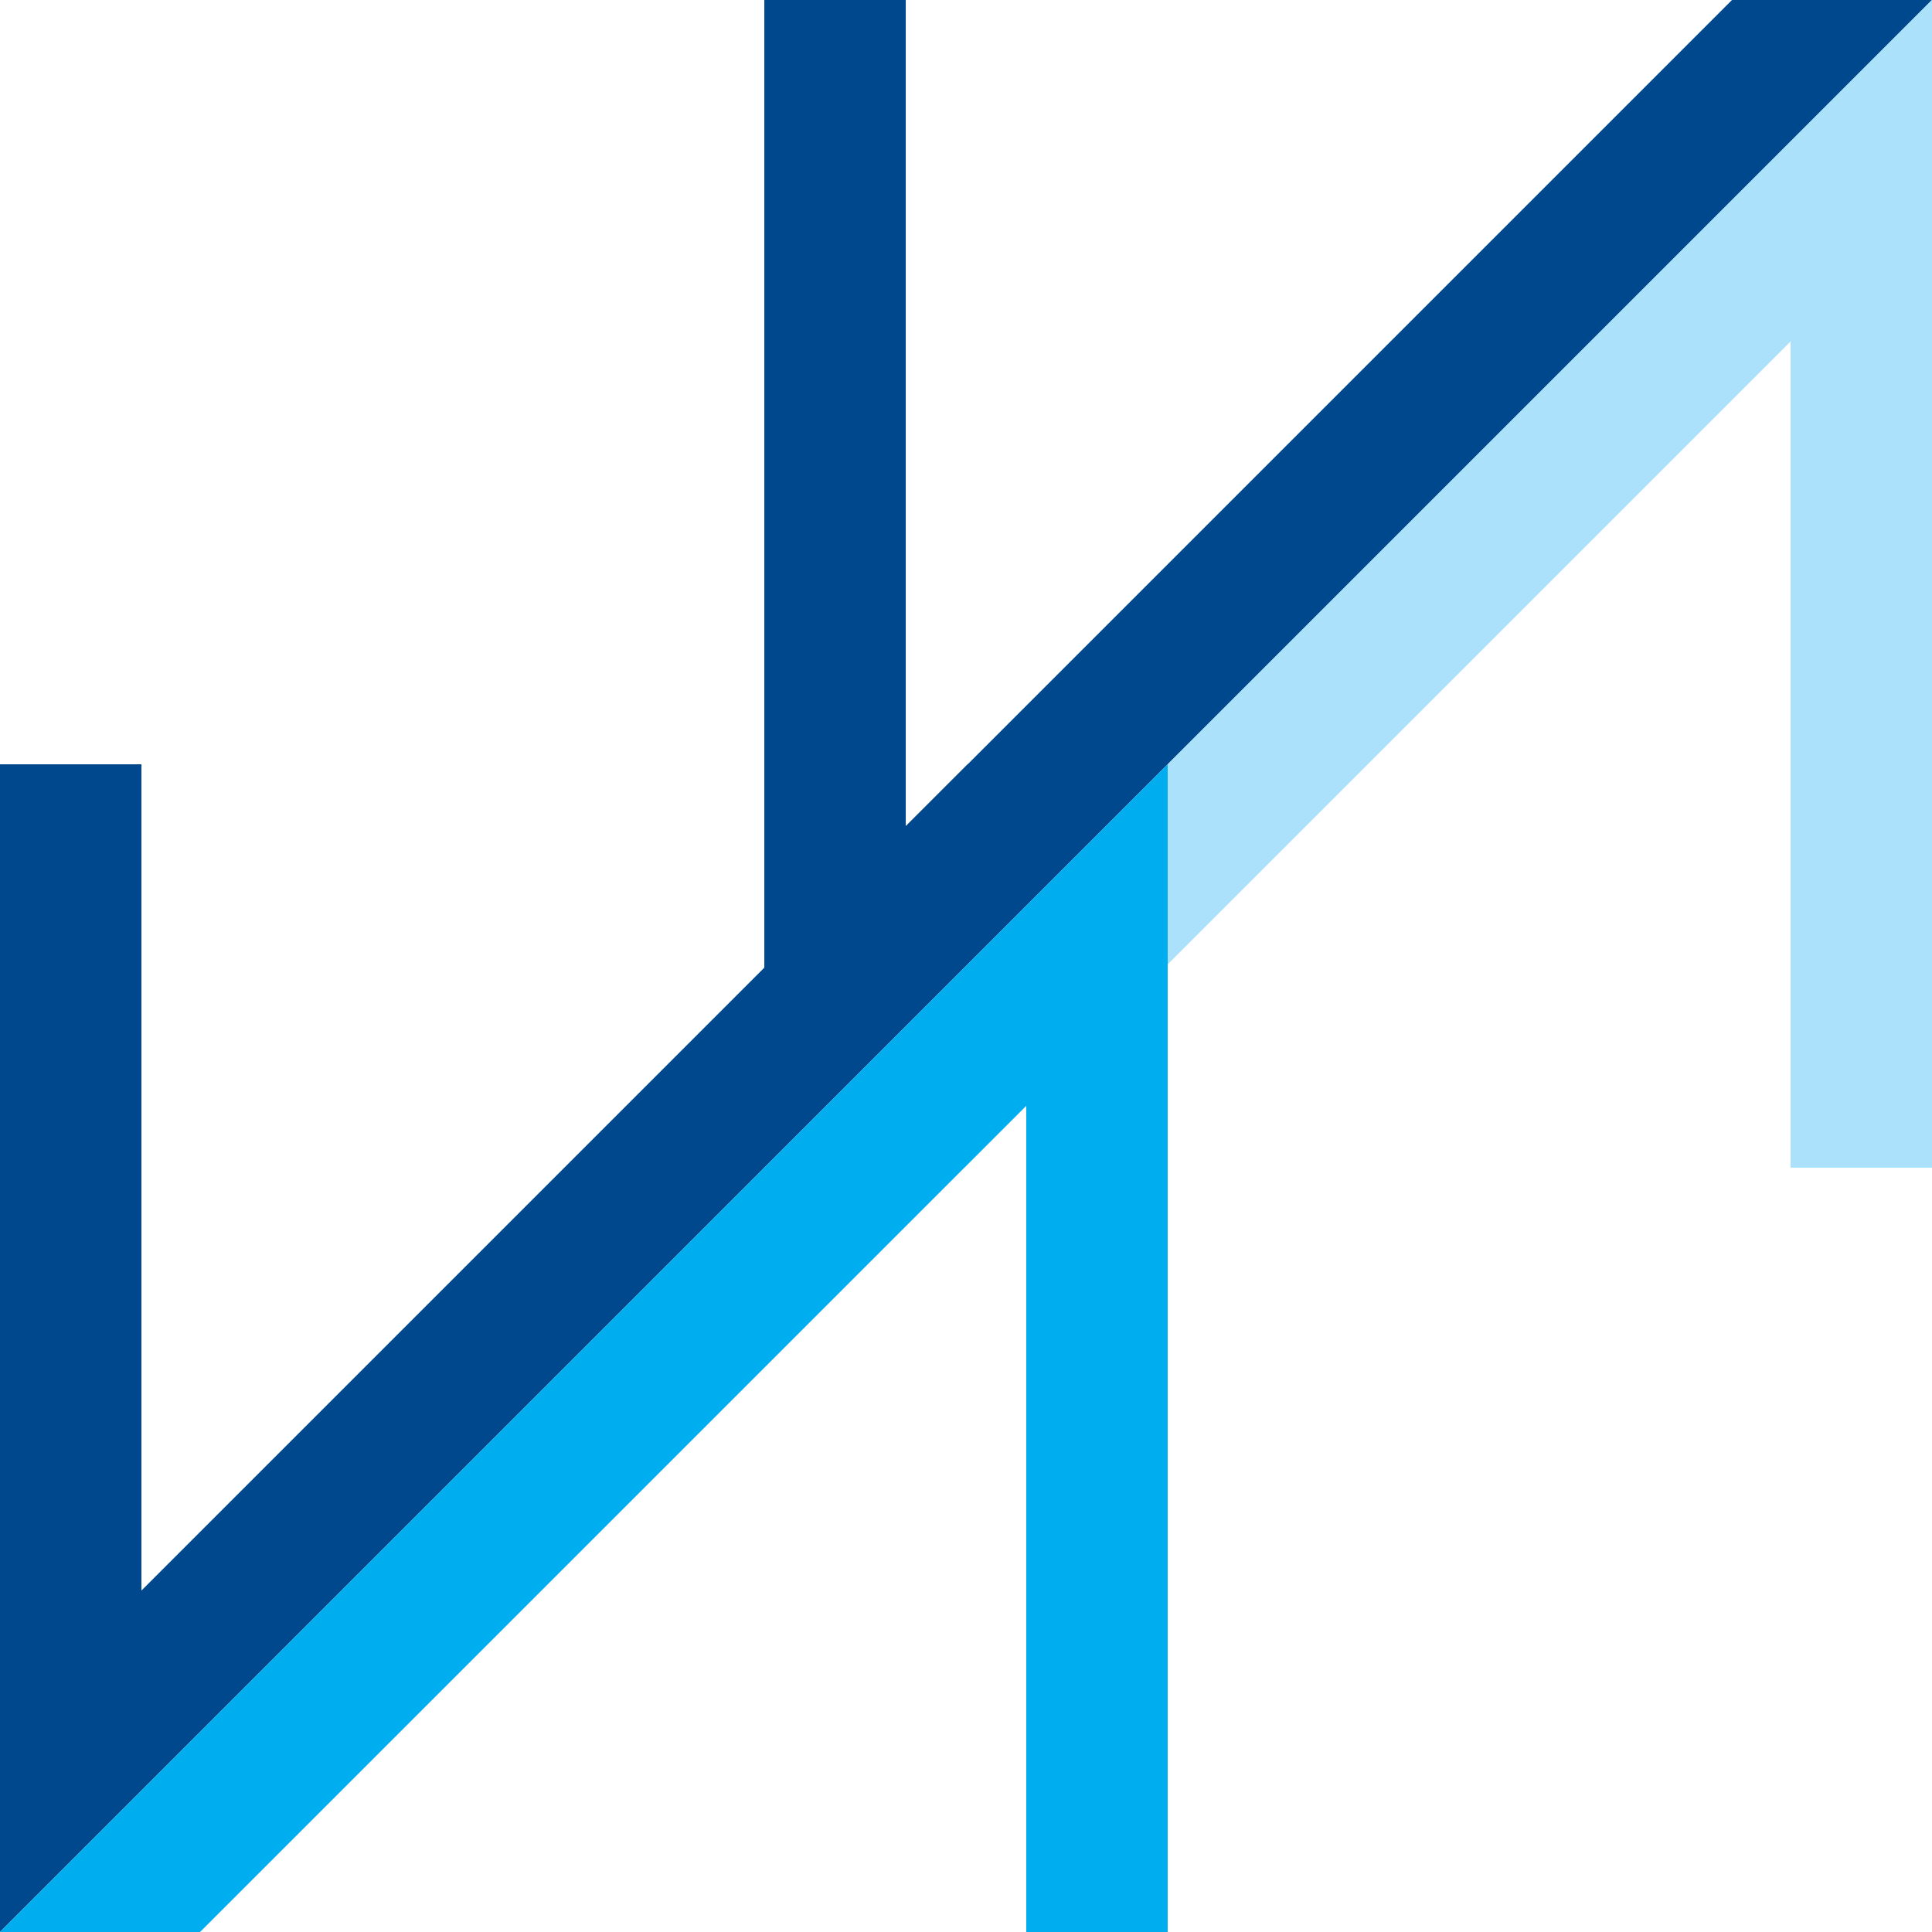<?xml version="1.0" encoding="UTF-8"?><svg id="Layer_1" xmlns="http://www.w3.org/2000/svg" viewBox="0 0 720 720"><defs><style>.cls-1{fill:#abe1fa;}.cls-2{fill:#00488d;}.cls-3{fill:#00aeef;}</style></defs><polygon class="cls-2" points="52.71 284.84 52.71 592.75 360.62 284.84 435.16 284.84 0 720 0 284.84 52.71 284.84"/><polygon class="cls-2" points="337.55 0 337.55 307.91 645.46 0 720 0 284.84 435.16 284.84 0 337.55 0"/><polygon class="cls-1" points="667.29 435.16 667.29 127.25 359.38 435.16 284.84 435.16 720 0 720 435.16 667.29 435.16"/><polygon class="cls-3" points="382.45 720 382.45 412.09 74.54 720 0 720 435.16 284.84 435.16 720 382.45 720"/></svg>